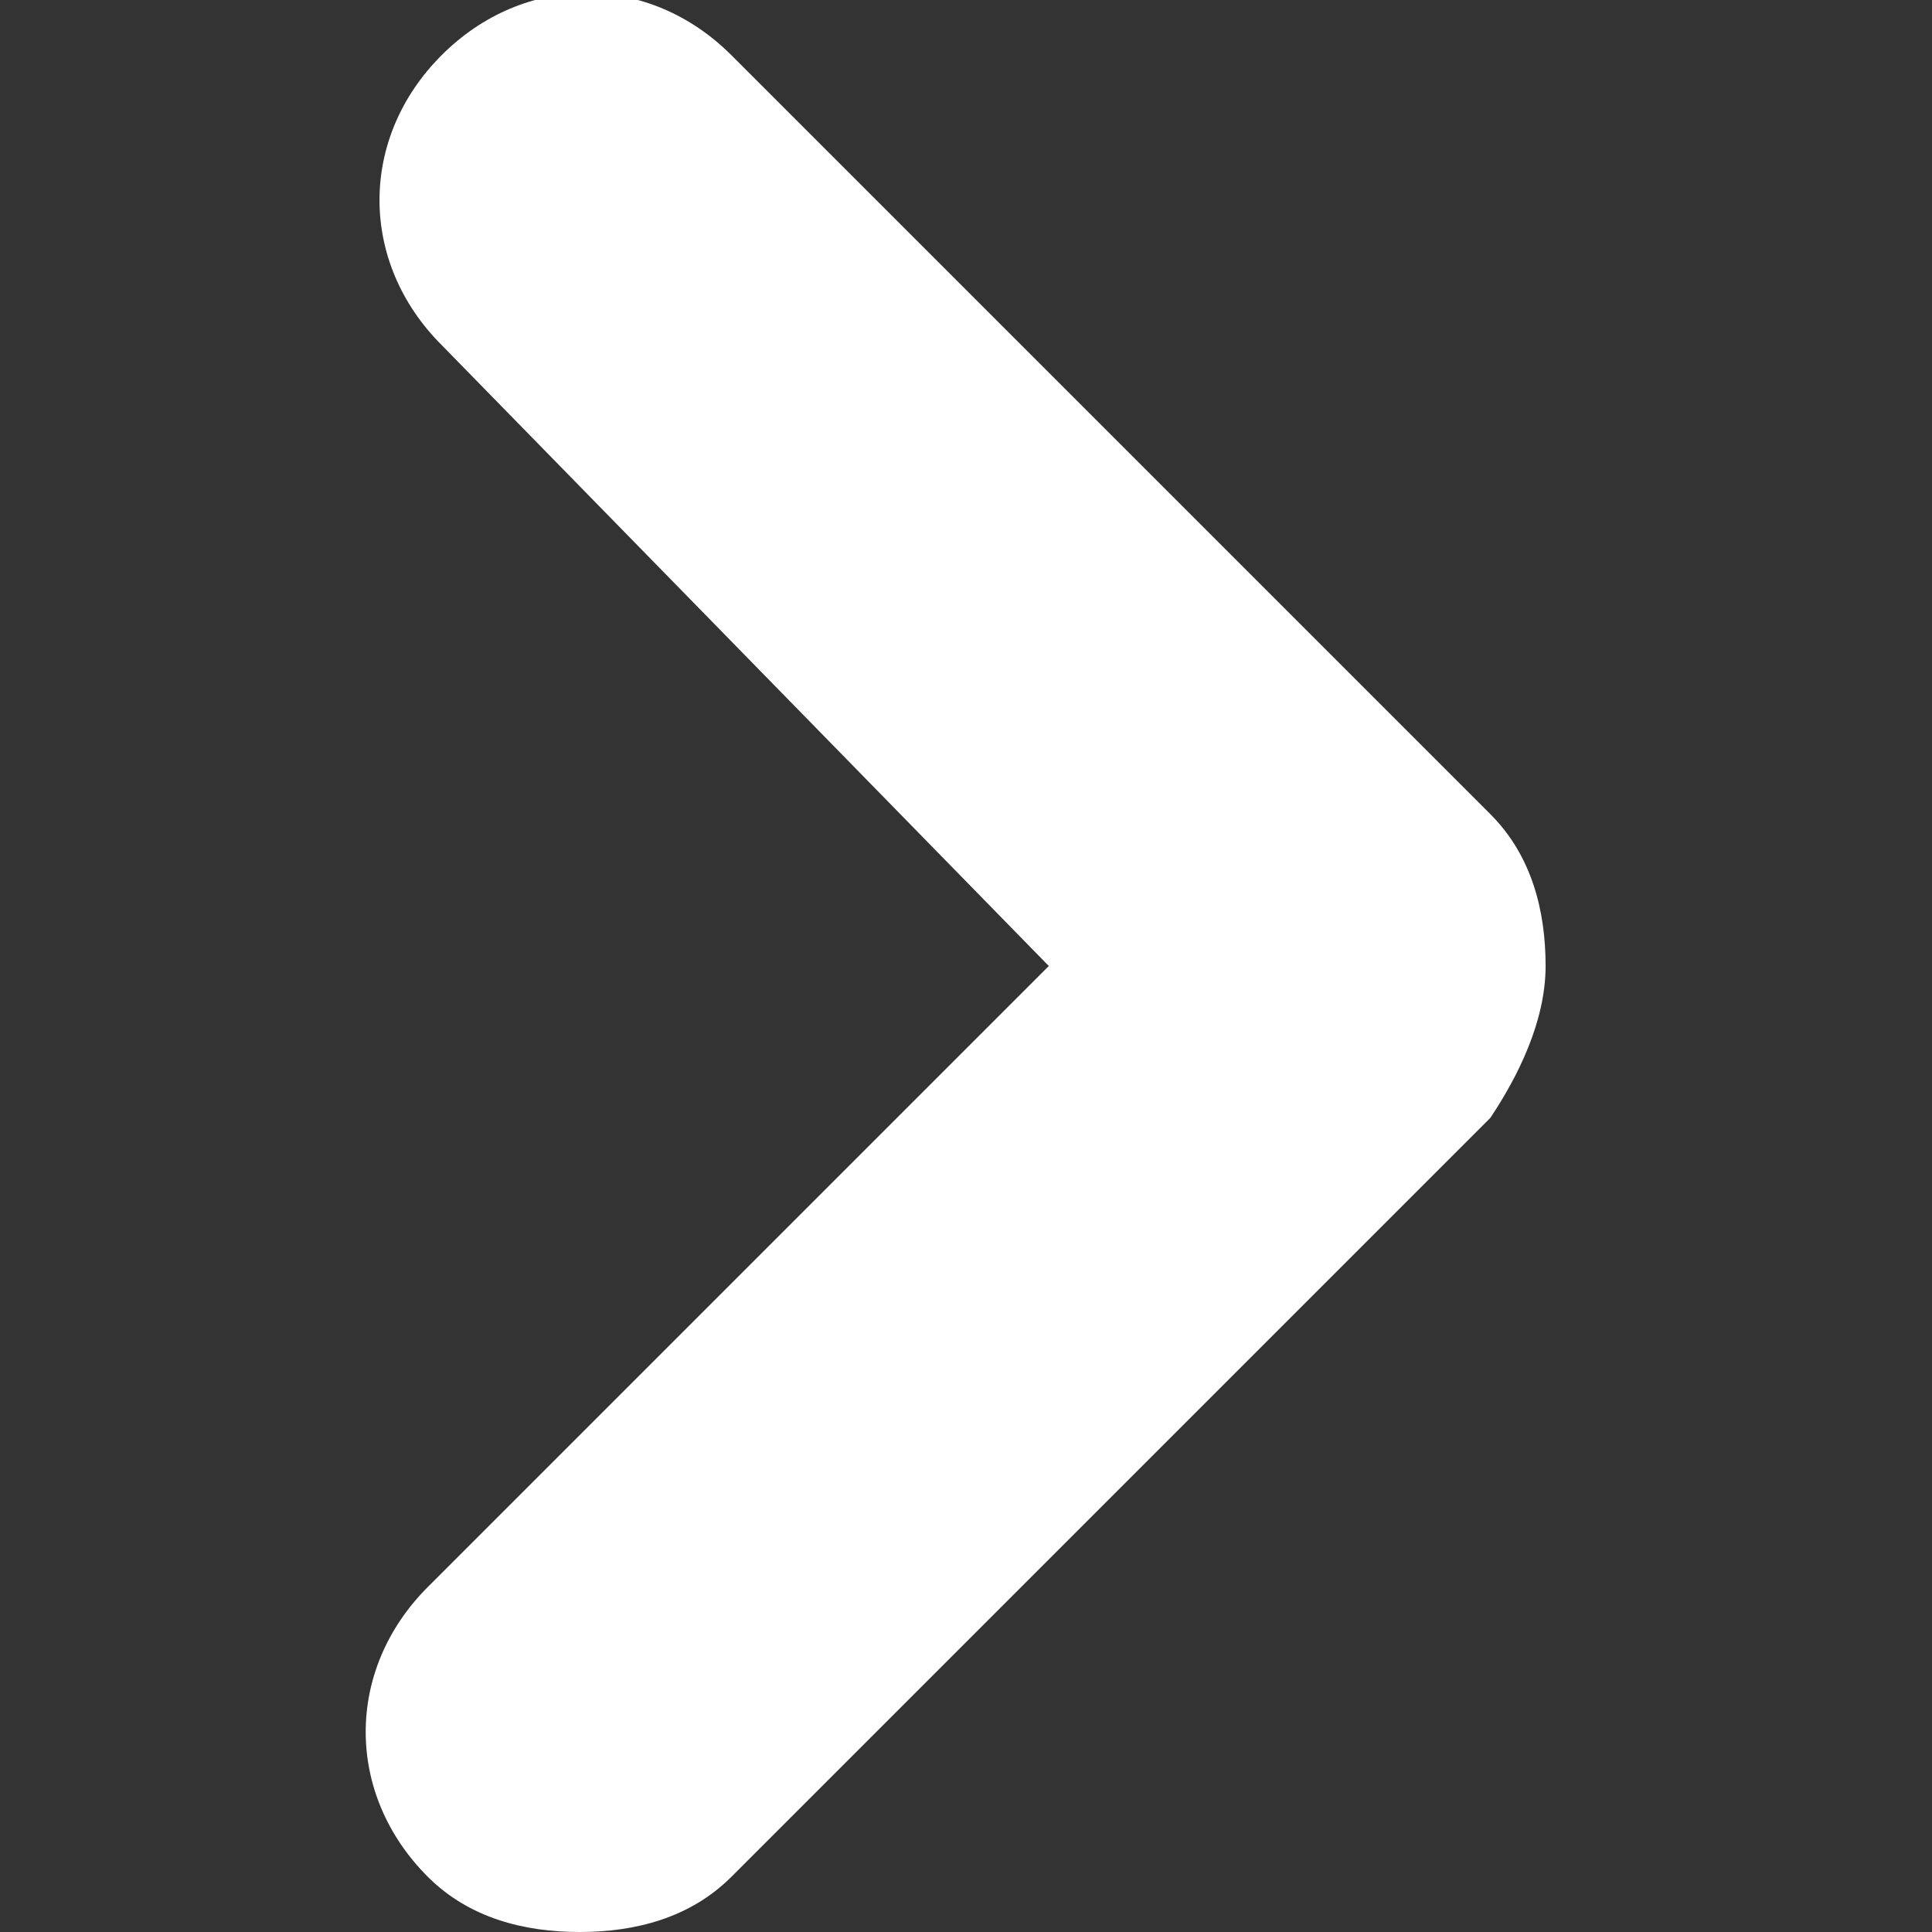 <?xml version="1.0" encoding="UTF-8"?>
<svg id="Layer_1" xmlns="http://www.w3.org/2000/svg" version="1.1" viewBox="0 0 14 14">
  <rect x="0" y="0" width="14" height="14" fill="#333333" stroke="none"/>
  <!-- Generator: Adobe Illustrator 29.0.1, SVG Export Plug-In . SVG Version: 2.1.0 Build 192)  -->
  <defs>
    <style>
      .st0 {
        fill: #fff;
        fill-rule: evenodd;
      }
    </style>
  </defs>
  <g id="Symbols">
    <g id="Button_x2F_Next">
      <g id="Group-17">
        <g id="Element_x2F_Symbol-_x2F_-Right">
          <path id="Fill-1" class="st0" d="M4.2,14c-.4,0-.8-.1-1.1-.4-.6-.6-.6-1.5,0-2.1l4.5-4.5L3.2,2.5c-.6-.6-.6-1.5,0-2.1.6-.6,1.5-.6,2.1,0l5.5,5.5c.3.3.4.7.4,1.1s-.2.8-.4,1.1l-5.5,5.5c-.3.3-.7.4-1.1.4"/>
        </g>
      </g>
    </g>
  </g>
</svg>